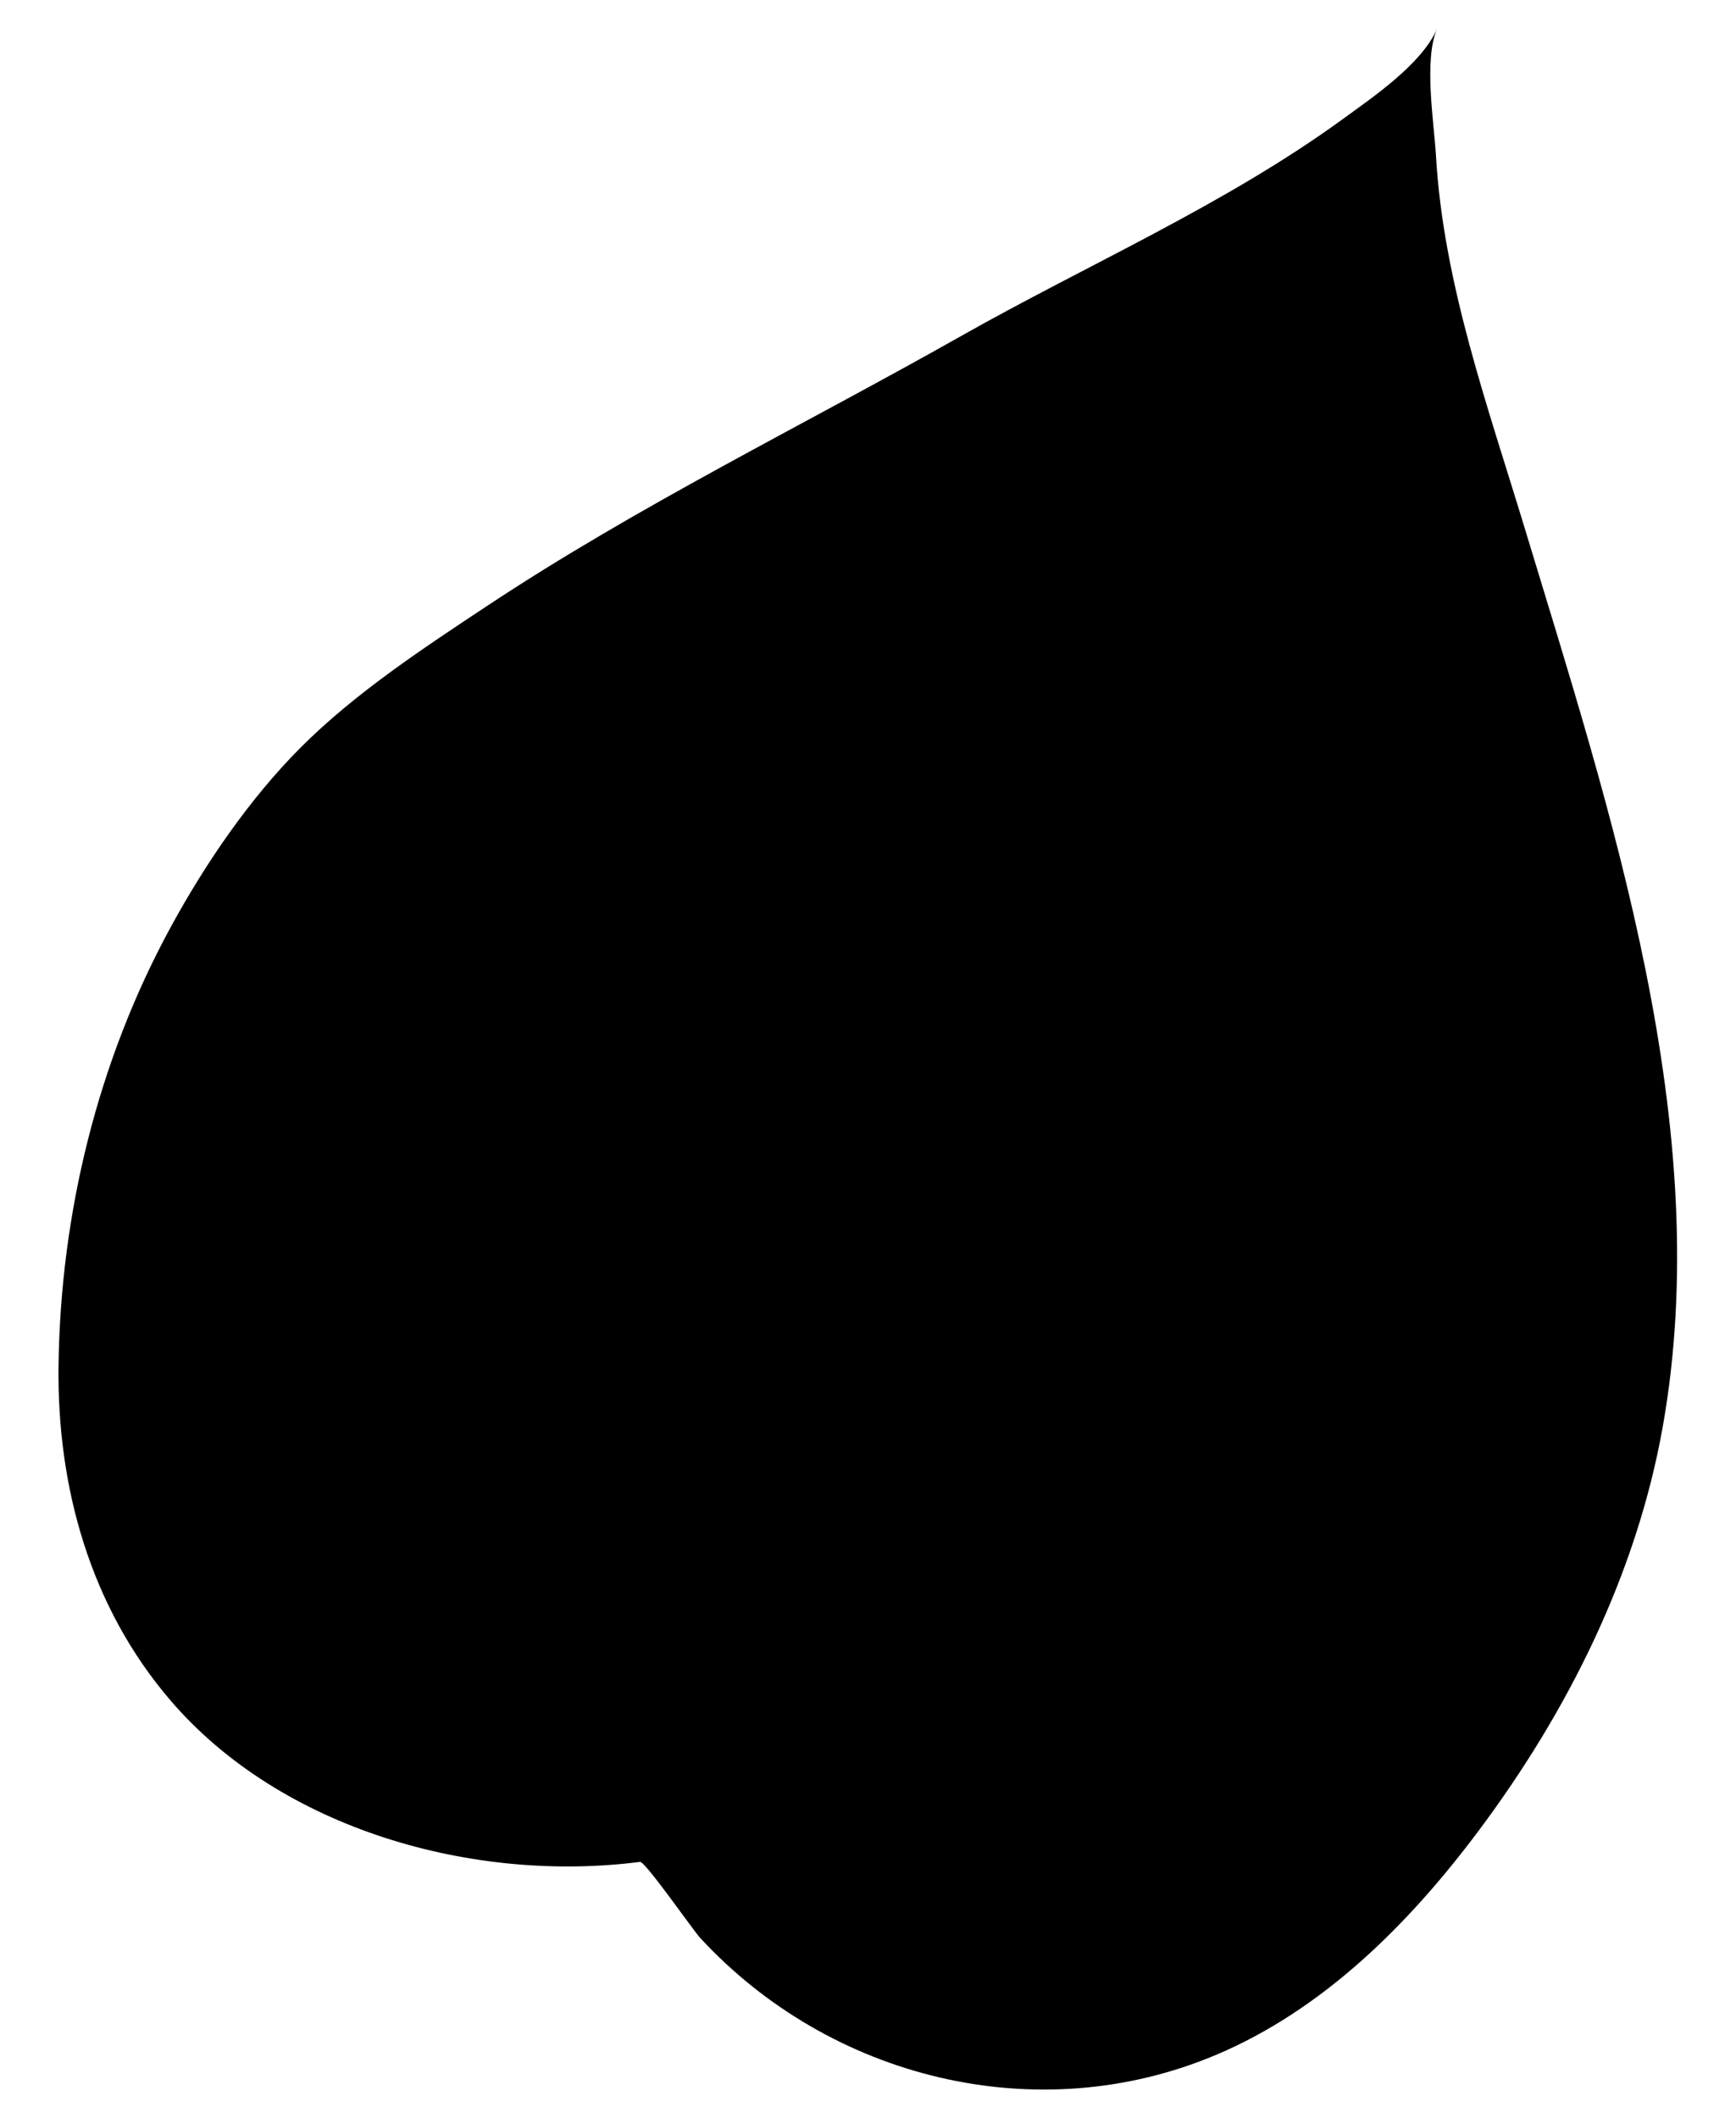 <?xml version="1.0" encoding="utf-8"?>
<!-- Generator: Adobe Illustrator 27.0.0, SVG Export Plug-In . SVG Version: 6.00 Build 0)  -->
<svg version="1.1" id="Layer_1" xmlns="http://www.w3.org/2000/svg" xmlns:xlink="http://www.w3.org/1999/xlink" x="0px" y="0px"
	 viewBox="0 0 918 1120" style="enable-background:new 0 0 918 1120;" xml:space="preserve">
<path class="st0" d="M338.46,984.53c-87.95,11.33-189.7-17.02-248.35-85.42C47.73,849.67,30.1,786.36,30.95,722.04
	c1.06-80.46,20.78-161.12,59.37-231.89c18.34-33.62,41.46-67.51,68.41-94.61c28.63-28.79,64.84-52.6,98.55-74.94
	c80.4-53.31,167.31-95.64,251.12-143.01c67.07-37.9,139.25-69.2,201.79-114.7c15.91-11.62,41.6-28.98,49.74-47.69
	c-7.17,16.5-1.57,49.97-0.58,67.17c3.85,67.27,27.4,132.48,46.78,196.46c45.44,150.01,101.41,317.55,73.05,476.07
	c-13.89,77.64-50.13,150.15-97.38,213.31c-36.89,49.31-82.17,94.53-138.92,118.44c-94.51,39.8-203.96,12.55-272.7-62.01
	C366.4,1020.53,341.16,984.18,338.46,984.53" style="opacity:1;fill:#000000;fill-opacity:1;stroke:none;stroke-width:22.677;stroke-linejoin:round;stroke-miterlimit:4;stroke-dasharray:none;stroke-opacity:1"/>
</svg>
